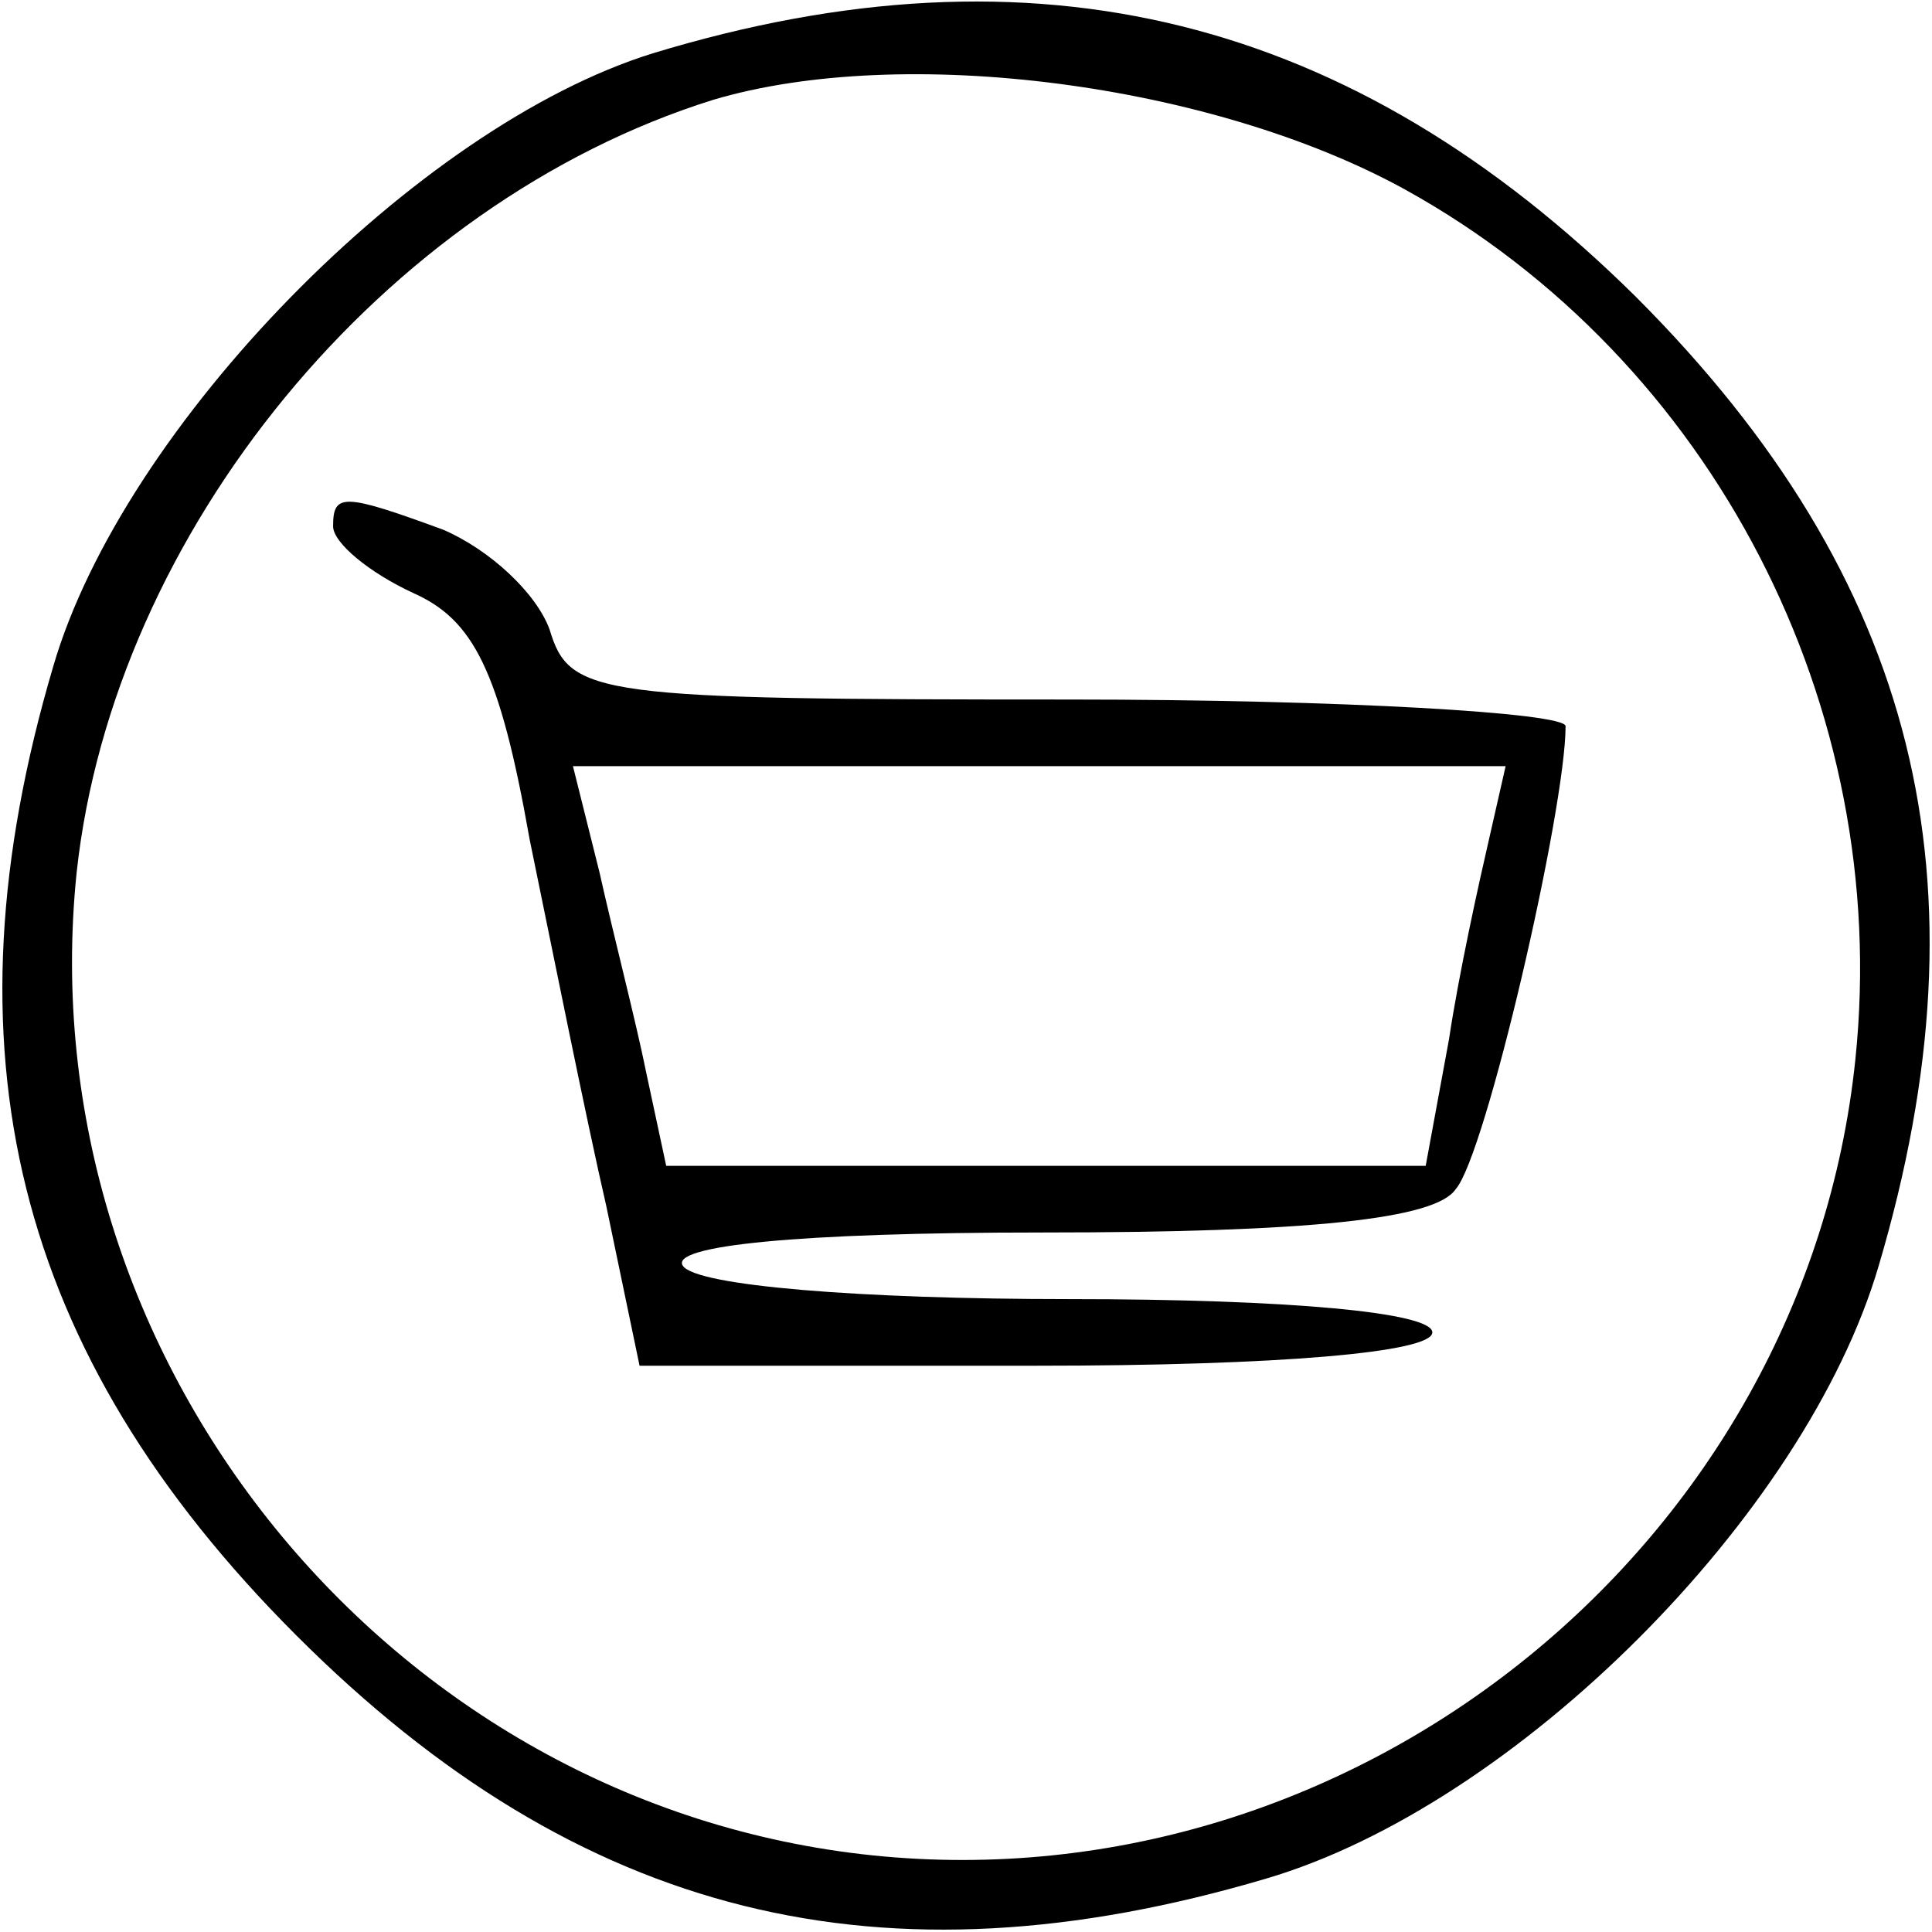 <?xml version="1.0" standalone="no"?>
<!DOCTYPE svg PUBLIC "-//W3C//DTD SVG 20010904//EN"
 "http://www.w3.org/TR/2001/REC-SVG-20010904/DTD/svg10.dtd">
<svg version="1.0" xmlns="http://www.w3.org/2000/svg"
 width="58pt" height="58pt" viewBox="0 0 58 58"
 preserveAspectRatio="xMidYMid meet">
<g transform="translate(0,58) scale(0.1,-0.1)"
fill="#000000" stroke="none">
<path d="M196 564 c-71 -22 -159 -112 -180 -184 -34 -115 -12 -206 73 -291 85
-85 176 -107 291 -73 75 22 162 109 184 184 34 115 12 206 -73 291 -85 84
-180 108 -295 73z m226 -41 c92 -51 146 -155 135 -261 -15 -145 -149 -254
-295 -239 -145 15 -254 149 -239 295 11 102 92 201 191 232 57 17 150 5 208
-27z"/>
<path d="M100 422 c0 -5 11 -14 24 -20 18 -8 26 -23 35 -74 7 -34 17 -84 23
-110 l10 -48 119 0 c73 0 119 4 119 10 0 6 -43 10 -109 10 -63 0 -112 4 -116
10 -4 6 34 10 108 10 80 0 118 4 124 13 9 10 33 114 33 139 0 4 -67 8 -149 8
-142 0 -150 1 -156 21 -4 11 -18 24 -32 30 -30 11 -33 11 -33 1z m347 -94 c-3
-13 -9 -40 -12 -60 l-7 -38 -114 0 -114 0 -6 28 c-3 15 -10 42 -14 60 l-8 32
140 0 140 0 -5 -22z"/>
</g>
</svg>

